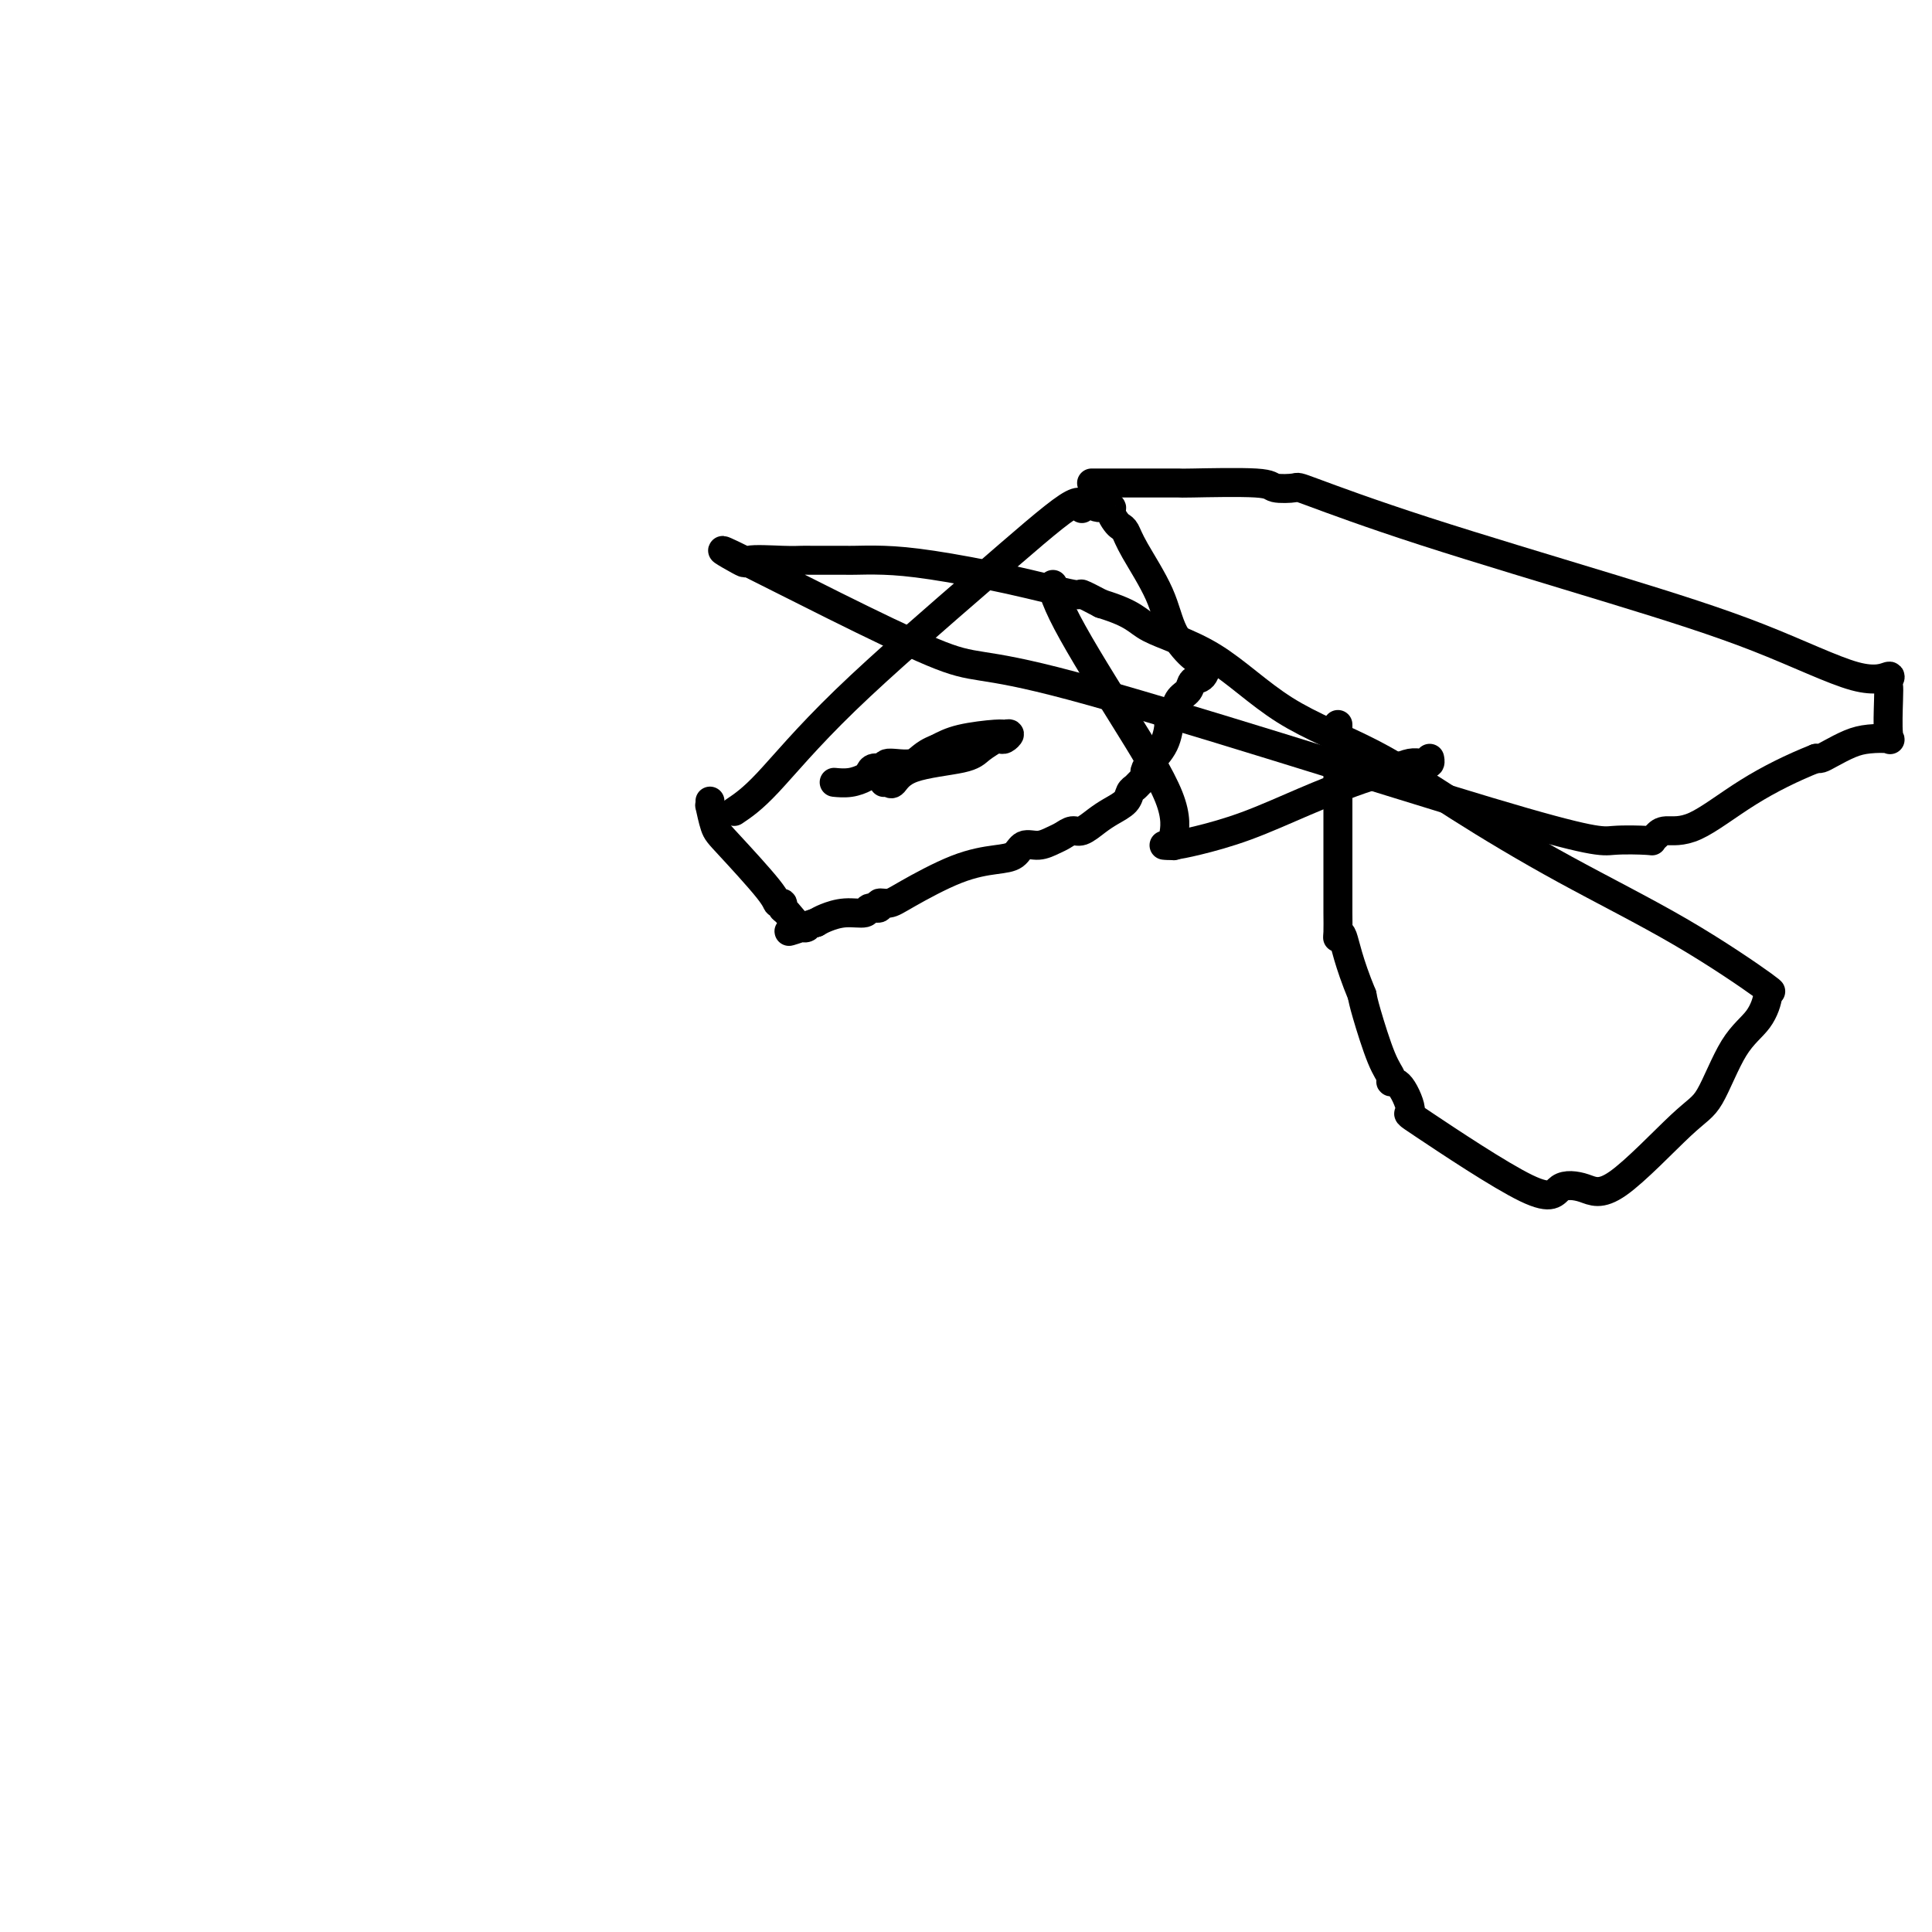 <svg viewBox='0 0 400 400' version='1.1' xmlns='http://www.w3.org/2000/svg' xmlns:xlink='http://www.w3.org/1999/xlink'><g fill='none' stroke='#000000' stroke-width='6' stroke-linecap='round' stroke-linejoin='round'><path d='M241,175c0.504,0.055 1.007,0.110 2,0c0.993,-0.110 2.475,-0.386 5,-1c2.525,-0.614 6.093,-1.565 10,-3c3.907,-1.435 8.153,-3.355 12,-5c3.847,-1.645 7.297,-3.015 10,-4c2.703,-0.985 4.660,-1.585 6,-2c1.340,-0.415 2.061,-0.646 3,-1c0.939,-0.354 2.094,-0.831 3,-1c0.906,-0.169 1.563,-0.032 2,0c0.437,0.032 0.653,-0.043 1,0c0.347,0.043 0.824,0.204 1,0c0.176,-0.204 0.050,-0.773 0,-1c-0.050,-0.227 -0.025,-0.114 0,0'/><path d='M152,168c1.856,-1.247 3.713,-2.495 7,-6c3.287,-3.505 8.005,-9.268 16,-17c7.995,-7.732 19.266,-17.434 28,-25c8.734,-7.566 14.931,-12.995 18,-15c3.069,-2.005 3.011,-0.586 3,0c-0.011,0.586 0.026,0.339 0,0c-0.026,-0.339 -0.114,-0.770 0,-1c0.114,-0.230 0.431,-0.258 1,0c0.569,0.258 1.392,0.803 2,1c0.608,0.197 1.003,0.045 1,0c-0.003,-0.045 -0.404,0.016 0,0c0.404,-0.016 1.614,-0.108 2,0c0.386,0.108 -0.051,0.415 0,1c0.051,0.585 0.591,1.448 1,2c0.409,0.552 0.688,0.792 1,1c0.312,0.208 0.658,0.382 1,1c0.342,0.618 0.679,1.678 2,4c1.321,2.322 3.625,5.904 5,9c1.375,3.096 1.822,5.705 3,8c1.178,2.295 3.087,4.276 4,5c0.913,0.724 0.831,0.191 1,0c0.169,-0.191 0.588,-0.039 1,0c0.412,0.039 0.816,-0.036 1,0c0.184,0.036 0.148,0.182 0,1c-0.148,0.818 -0.407,2.308 -1,3c-0.593,0.692 -1.520,0.588 -2,1c-0.480,0.412 -0.514,1.342 -1,2c-0.486,0.658 -1.425,1.045 -2,2c-0.575,0.955 -0.788,2.477 -1,4'/><path d='M243,149c-1.293,2.052 -1.025,0.682 -1,1c0.025,0.318 -0.192,2.323 -1,4c-0.808,1.677 -2.205,3.027 -3,4c-0.795,0.973 -0.987,1.569 -1,2c-0.013,0.431 0.153,0.696 0,1c-0.153,0.304 -0.624,0.648 -1,1c-0.376,0.352 -0.656,0.713 -1,1c-0.344,0.287 -0.753,0.501 -1,1c-0.247,0.499 -0.331,1.282 -1,2c-0.669,0.718 -1.923,1.373 -3,2c-1.077,0.627 -1.979,1.228 -3,2c-1.021,0.772 -2.163,1.714 -3,2c-0.837,0.286 -1.369,-0.083 -2,0c-0.631,0.083 -1.361,0.617 -2,1c-0.639,0.383 -1.186,0.613 -2,1c-0.814,0.387 -1.896,0.930 -3,1c-1.104,0.070 -2.232,-0.332 -3,0c-0.768,0.332 -1.178,1.400 -2,2c-0.822,0.600 -2.057,0.734 -4,1c-1.943,0.266 -4.596,0.664 -8,2c-3.404,1.336 -7.561,3.611 -10,5c-2.439,1.389 -3.162,1.893 -4,2c-0.838,0.107 -1.791,-0.182 -2,0c-0.209,0.182 0.327,0.836 0,1c-0.327,0.164 -1.516,-0.163 -2,0c-0.484,0.163 -0.264,0.817 -1,1c-0.736,0.183 -2.429,-0.105 -4,0c-1.571,0.105 -3.020,0.601 -4,1c-0.980,0.399 -1.490,0.699 -2,1'/><path d='M169,191c-9.232,3.120 -4.812,1.421 -3,1c1.812,-0.421 1.018,0.438 0,0c-1.018,-0.438 -2.259,-2.173 -3,-3c-0.741,-0.827 -0.982,-0.746 -1,-1c-0.018,-0.254 0.189,-0.842 0,-1c-0.189,-0.158 -0.772,0.114 -1,0c-0.228,-0.114 -0.099,-0.614 -2,-3c-1.901,-2.386 -5.830,-6.657 -8,-9c-2.170,-2.343 -2.582,-2.758 -3,-4c-0.418,-1.242 -0.844,-3.312 -1,-4c-0.156,-0.688 -0.042,0.007 0,0c0.042,-0.007 0.012,-0.716 0,-1c-0.012,-0.284 -0.006,-0.142 0,0'/><path d='M243,175c0.028,0.090 0.056,0.180 0,0c-0.056,-0.180 -0.196,-0.630 0,-2c0.196,-1.370 0.728,-3.659 -1,-8c-1.728,-4.341 -5.717,-10.732 -9,-16c-3.283,-5.268 -5.860,-9.412 -8,-13c-2.140,-3.588 -3.842,-6.622 -5,-9c-1.158,-2.378 -1.773,-4.102 -2,-5c-0.227,-0.898 -0.065,-0.971 0,-1c0.065,-0.029 0.032,-0.015 0,0'/><path d='M183,162c0.356,-0.078 0.713,-0.156 1,0c0.287,0.156 0.505,0.546 1,0c0.495,-0.546 1.266,-2.027 4,-3c2.734,-0.973 7.429,-1.438 10,-2c2.571,-0.562 3.017,-1.221 4,-2c0.983,-0.779 2.503,-1.677 3,-2c0.497,-0.323 -0.028,-0.072 0,0c0.028,0.072 0.608,-0.034 1,0c0.392,0.034 0.594,0.207 1,0c0.406,-0.207 1.015,-0.796 1,-1c-0.015,-0.204 -0.653,-0.024 -1,0c-0.347,0.024 -0.401,-0.109 -2,0c-1.599,0.109 -4.743,0.460 -7,1c-2.257,0.540 -3.629,1.270 -5,2'/><path d='M194,155c-3.158,1.161 -3.553,2.563 -5,3c-1.447,0.437 -3.944,-0.090 -5,0c-1.056,0.090 -0.669,0.798 -1,1c-0.331,0.202 -1.378,-0.104 -2,0c-0.622,0.104 -0.819,0.616 -1,1c-0.181,0.384 -0.348,0.639 -1,1c-0.652,0.361 -1.791,0.828 -3,1c-1.209,0.172 -2.488,0.049 -3,0c-0.512,-0.049 -0.256,-0.025 0,0'/><path d='M226,100c0.511,-0.000 1.021,-0.000 1,0c-0.021,0.000 -0.575,0.000 1,0c1.575,-0.000 5.277,-0.001 7,0c1.723,0.001 1.467,0.004 3,0c1.533,-0.004 4.857,-0.015 6,0c1.143,0.015 0.107,0.055 3,0c2.893,-0.055 9.715,-0.205 13,0c3.285,0.205 3.032,0.764 4,1c0.968,0.236 3.158,0.148 4,0c0.842,-0.148 0.338,-0.357 4,1c3.662,1.357 11.490,4.278 23,8c11.510,3.722 26.702,8.244 39,12c12.298,3.756 21.702,6.746 30,10c8.298,3.254 15.492,6.771 20,8c4.508,1.229 6.331,0.169 7,0c0.669,-0.169 0.182,0.554 0,1c-0.182,0.446 -0.061,0.616 0,1c0.061,0.384 0.061,0.980 0,3c-0.061,2.020 -0.184,5.462 0,7c0.184,1.538 0.673,1.172 0,1c-0.673,-0.172 -2.509,-0.151 -4,0c-1.491,0.151 -2.637,0.432 -4,1c-1.363,0.568 -2.944,1.422 -4,2c-1.056,0.578 -1.587,0.879 -2,1c-0.413,0.121 -0.706,0.060 -1,0'/><path d='M376,157c-4.914,1.947 -9.699,4.315 -14,7c-4.301,2.685 -8.117,5.686 -11,7c-2.883,1.314 -4.833,0.940 -6,1c-1.167,0.060 -1.551,0.555 -2,1c-0.449,0.445 -0.964,0.840 -1,1c-0.036,0.160 0.406,0.087 -1,0c-1.406,-0.087 -4.659,-0.186 -7,0c-2.341,0.186 -3.771,0.657 -26,-6c-22.229,-6.657 -65.259,-20.443 -86,-26c-20.741,-5.557 -19.195,-2.887 -29,-7c-9.805,-4.113 -30.961,-15.011 -39,-19c-8.039,-3.989 -2.963,-1.069 -1,0c1.963,1.069 0.811,0.286 2,0c1.189,-0.286 4.717,-0.077 7,0c2.283,0.077 3.319,0.021 4,0c0.681,-0.021 1.007,-0.006 2,0c0.993,0.006 2.651,0.003 4,0c1.349,-0.003 2.387,-0.007 3,0c0.613,0.007 0.799,0.024 2,0c1.201,-0.024 3.415,-0.089 6,0c2.585,0.089 5.541,0.330 10,1c4.459,0.670 10.422,1.767 16,3c5.578,1.233 10.771,2.601 13,3c2.229,0.399 1.494,-0.172 2,0c0.506,0.172 2.253,1.086 4,2'/><path d='M228,125c7.072,2.155 7.251,3.543 10,5c2.749,1.457 8.067,2.982 13,6c4.933,3.018 9.482,7.529 15,11c5.518,3.471 12.006,5.901 18,9c5.994,3.099 11.493,6.865 18,11c6.507,4.135 14.021,8.638 22,13c7.979,4.362 16.421,8.581 24,13c7.579,4.419 14.293,9.036 17,11c2.707,1.964 1.407,1.275 1,1c-0.407,-0.275 0.080,-0.137 0,1c-0.080,1.137 -0.726,3.273 -2,5c-1.274,1.727 -3.175,3.045 -5,6c-1.825,2.955 -3.574,7.549 -5,10c-1.426,2.451 -2.528,2.761 -6,6c-3.472,3.239 -9.315,9.409 -13,12c-3.685,2.591 -5.213,1.603 -7,1c-1.787,-0.603 -3.833,-0.821 -5,0c-1.167,0.821 -1.455,2.679 -7,0c-5.545,-2.679 -16.346,-9.897 -21,-13c-4.654,-3.103 -3.161,-2.092 -3,-3c0.161,-0.908 -1.011,-3.734 -2,-5c-0.989,-1.266 -1.795,-0.972 -2,-1c-0.205,-0.028 0.193,-0.379 0,-1c-0.193,-0.621 -0.975,-1.513 -2,-4c-1.025,-2.487 -2.293,-6.568 -3,-9c-0.707,-2.432 -0.854,-3.216 -1,-4'/><path d='M282,206c-2.856,-6.898 -3.497,-10.641 -4,-12c-0.503,-1.359 -0.867,-0.332 -1,0c-0.133,0.332 -0.036,-0.031 0,-1c0.036,-0.969 0.010,-2.545 0,-4c-0.010,-1.455 -0.003,-2.790 0,-4c0.003,-1.210 0.001,-2.294 0,-4c-0.001,-1.706 -0.000,-4.033 0,-6c0.000,-1.967 0.000,-3.573 0,-5c-0.000,-1.427 -0.000,-2.676 0,-3c0.000,-0.324 0.000,0.276 0,0c-0.000,-0.276 -0.000,-1.426 0,-2c0.000,-0.574 0.000,-0.570 0,-1c-0.000,-0.430 -0.000,-1.295 0,-2c0.000,-0.705 0.000,-1.250 0,-2c-0.000,-0.750 -0.000,-1.704 0,-3c0.000,-1.296 0.000,-2.935 0,-4c-0.000,-1.065 -0.000,-1.556 0,-2c0.000,-0.444 0.000,-0.841 0,-1c-0.000,-0.159 -0.000,-0.079 0,0'/></g>
</svg>